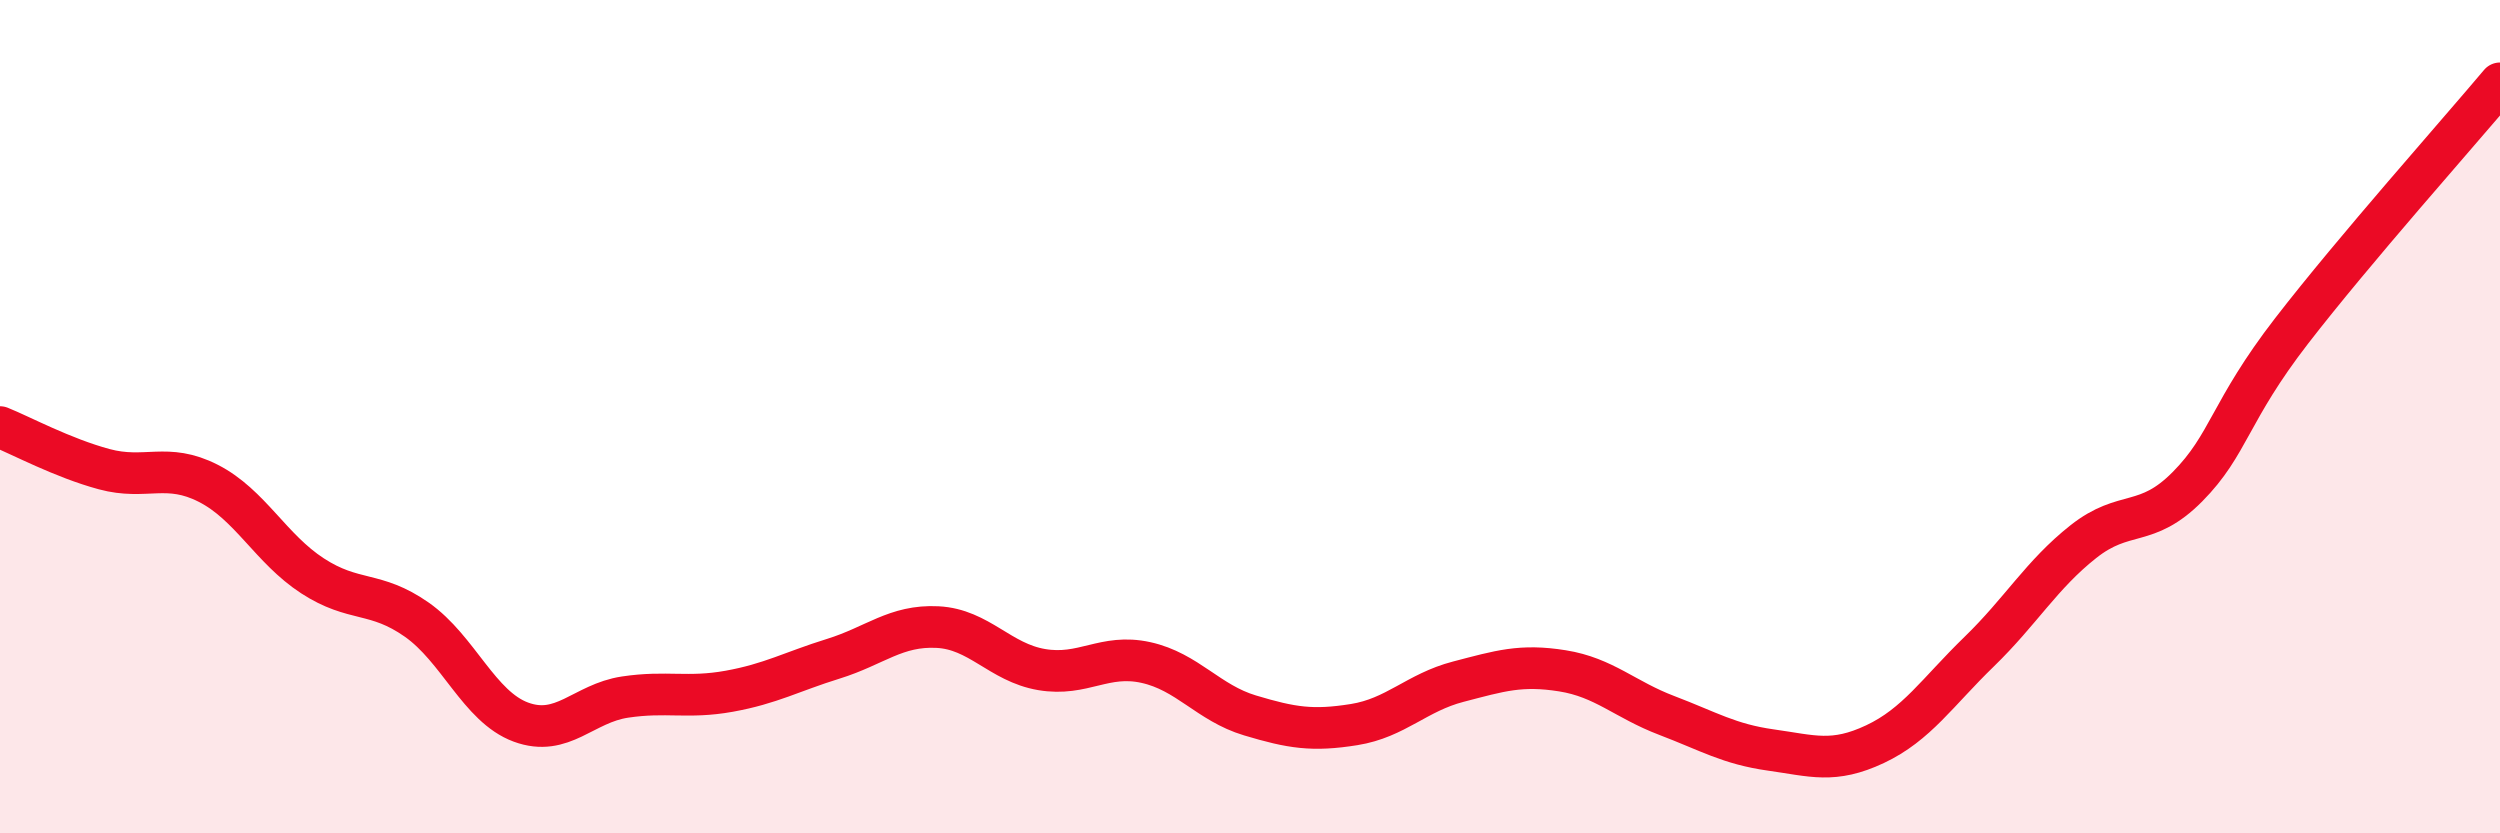 
    <svg width="60" height="20" viewBox="0 0 60 20" xmlns="http://www.w3.org/2000/svg">
      <path
        d="M 0,10.25 C 0.5,10.45 1.5,10.99 2.5,11.26 C 3.5,11.53 4,11.09 5,11.6 C 6,12.11 6.5,13.17 7.5,13.82 C 8.5,14.47 9,14.17 10,14.87 C 11,15.57 11.5,16.96 12.5,17.33 C 13.5,17.7 14,16.88 15,16.73 C 16,16.58 16.5,16.77 17.5,16.59 C 18.5,16.41 19,16.12 20,15.81 C 21,15.5 21.5,15 22.5,15.05 C 23.5,15.1 24,15.9 25,16.07 C 26,16.24 26.5,15.68 27.5,15.9 C 28.5,16.12 29,16.87 30,17.17 C 31,17.47 31.5,17.55 32.5,17.39 C 33.5,17.23 34,16.62 35,16.36 C 36,16.1 36.5,15.94 37.5,16.1 C 38.5,16.26 39,16.79 40,17.17 C 41,17.55 41.5,17.86 42.5,18 C 43.5,18.14 44,18.33 45,17.86 C 46,17.39 46.5,16.61 47.5,15.64 C 48.5,14.67 49,13.79 50,13 C 51,12.21 51.5,12.69 52.5,11.68 C 53.5,10.67 53.5,9.88 55,7.94 C 56.5,6 59,3.19 60,2L60 20L0 20Z"
        fill="#EB0A25"
        opacity="0.1"
        stroke-linecap="round"
        stroke-linejoin="round"
      />
      <path
        d="M 0,10.25 C 0.5,10.45 1.5,10.99 2.5,11.26 C 3.5,11.53 4,11.09 5,11.6 C 6,12.11 6.5,13.17 7.5,13.82 C 8.5,14.47 9,14.17 10,14.87 C 11,15.57 11.5,16.96 12.5,17.33 C 13.5,17.7 14,16.88 15,16.73 C 16,16.58 16.5,16.77 17.5,16.59 C 18.5,16.41 19,16.12 20,15.81 C 21,15.5 21.5,15 22.5,15.05 C 23.5,15.1 24,15.9 25,16.07 C 26,16.24 26.5,15.68 27.5,15.9 C 28.5,16.12 29,16.87 30,17.17 C 31,17.47 31.5,17.55 32.5,17.39 C 33.5,17.23 34,16.62 35,16.36 C 36,16.1 36.5,15.94 37.5,16.1 C 38.5,16.26 39,16.79 40,17.17 C 41,17.55 41.5,17.86 42.5,18 C 43.5,18.14 44,18.33 45,17.86 C 46,17.39 46.5,16.61 47.5,15.64 C 48.5,14.67 49,13.79 50,13 C 51,12.21 51.5,12.69 52.5,11.68 C 53.5,10.67 53.5,9.88 55,7.94 C 56.5,6 59,3.19 60,2"
        stroke="#EB0A25"
        stroke-width="1"
        fill="none"
        stroke-linecap="round"
        stroke-linejoin="round"
      />
    </svg>
  